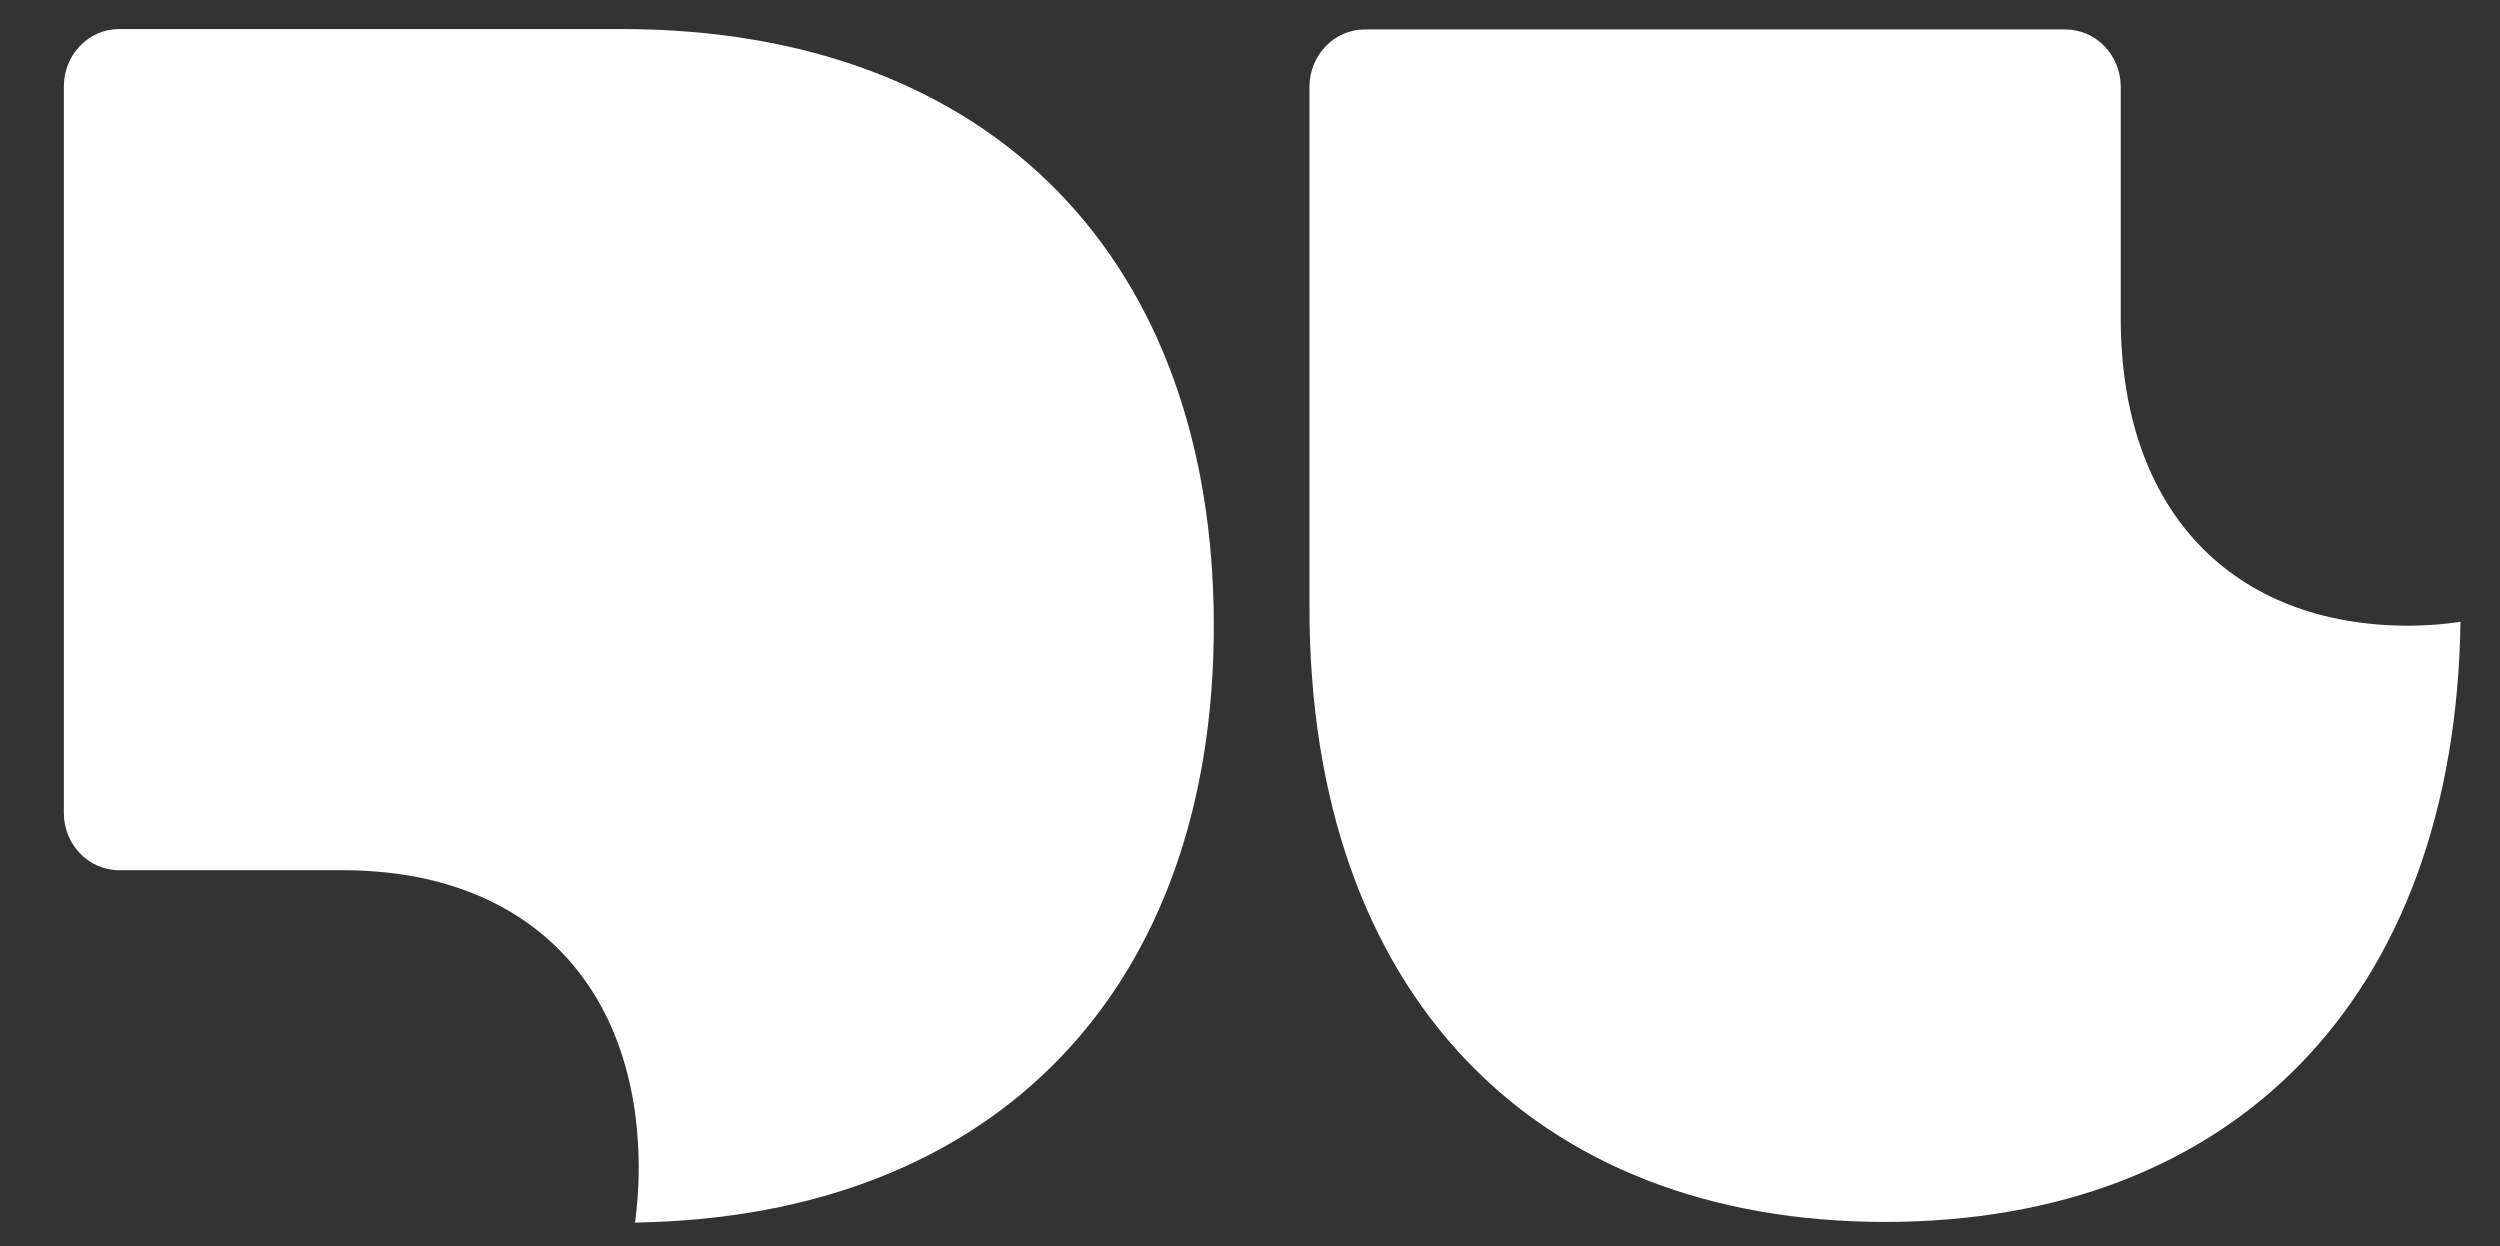 <?xml version="1.0" encoding="utf-8"?>
<!-- Generator: Adobe Illustrator 24.0.2, SVG Export Plug-In . SVG Version: 6.00 Build 0)  -->
<svg version="1.1" id="Ebene_1" xmlns="http://www.w3.org/2000/svg" xmlns:xlink="http://www.w3.org/1999/xlink" x="0px" y="0px"
	 viewBox="0 0 117.07 58.36" style="enable-background:new 0 0 117.07 58.36;" xml:space="preserve">
<rect x="0" y="0" width="117.07" height="58.36" fill="#333333" stroke="none"/>
<style type="text/css">
	.st0{fill:#FFFFFF;}
</style>
<g>
	<path class="st0" d="M5.58,40.75h10.46c8.74,0,13.87,5.46,13.87,13.98c0,0.88-0.07,1.71-0.17,2.52
		c17.08-0.27,27.1-11.13,27.1-27.94c0-17.03-10.27-27.95-27.75-27.95H5.58c-1.43,0-2.59,1.2-2.59,2.69v34.02
		C2.99,39.55,4.15,40.75,5.58,40.75z"/>
	<path class="st0" d="M115.22,29.12c-0.78,0.11-1.58,0.18-2.43,0.18c-8.21,0-13.48-5.33-13.48-14.39V4.07
		c0-1.49-1.16-2.69-2.59-2.69H63.91c-1.43,0-2.59,1.2-2.59,2.69v24.38c0,18.12,10.54,28.77,26.96,28.77
		C104.49,57.22,114.96,46.83,115.22,29.12z"/>
</g>
</svg>
